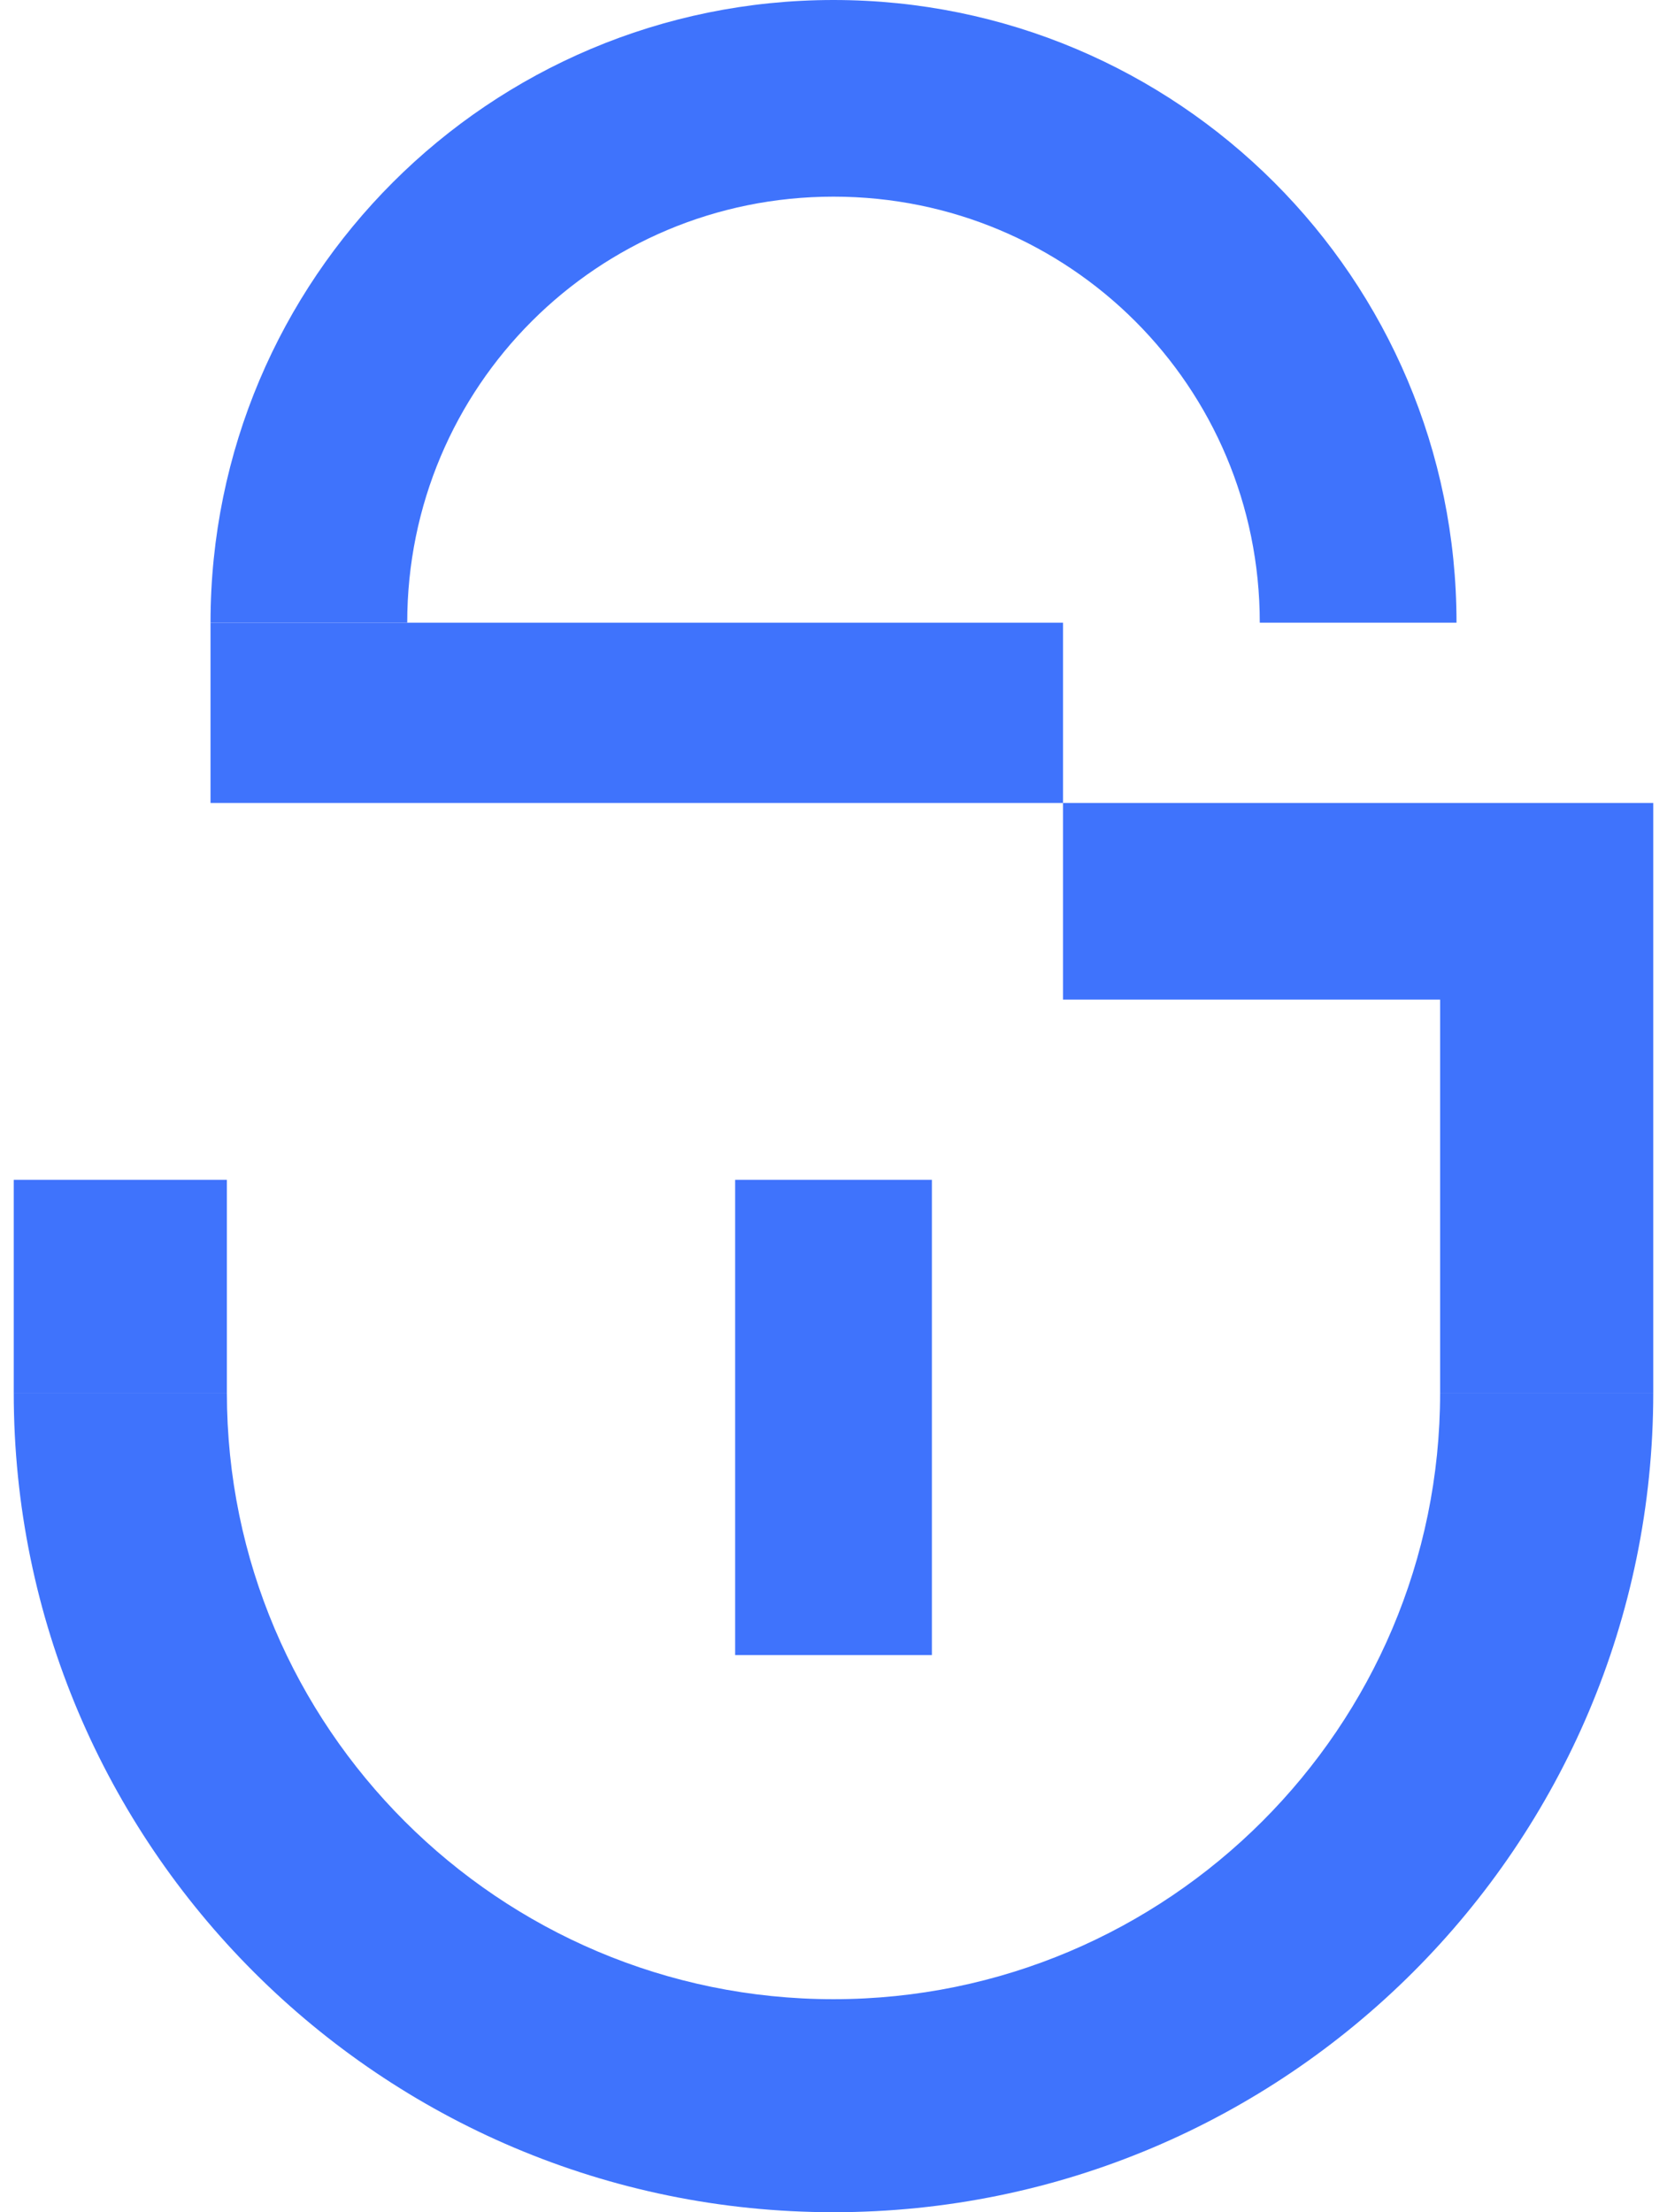 <svg width="49" height="65" viewBox="0 0 49 65" fill="none" xmlns="http://www.w3.org/2000/svg">
<path d="M11.97 18.296C11.97 11.363 17.561 5.778 24.5 5.778C31.44 5.778 37.03 11.363 37.03 18.296H42.813C42.813 8.185 34.621 0 24.5 0C14.38 0 6.188 8.185 6.188 18.296" fill="#3F73FC"/>
<path d="M6.188 18.296V23.593H31.247V18.296H11.97" fill="#3F73FC"/>
<path d="M48.596 40.926V23.593H31.247V29.371H42.331V40.926H48.596Z" fill="#3F73FC"/>
<path d="M6.669 40.926C6.669 50.748 14.669 58.741 24.5 58.741C34.331 58.741 42.331 50.748 42.331 40.926H48.596C48.596 54.215 37.801 65 24.5 65C11.199 65 0.404 54.215 0.404 40.926H6.669Z" fill="#3F73FC"/>
<path d="M6.669 34.666H0.404V40.926H6.669V34.666Z" fill="#3F73FC"/>
<path d="M27.392 34.666H21.609V48.63H27.392V34.666Z" fill="#3F73FC"/>
</svg>
